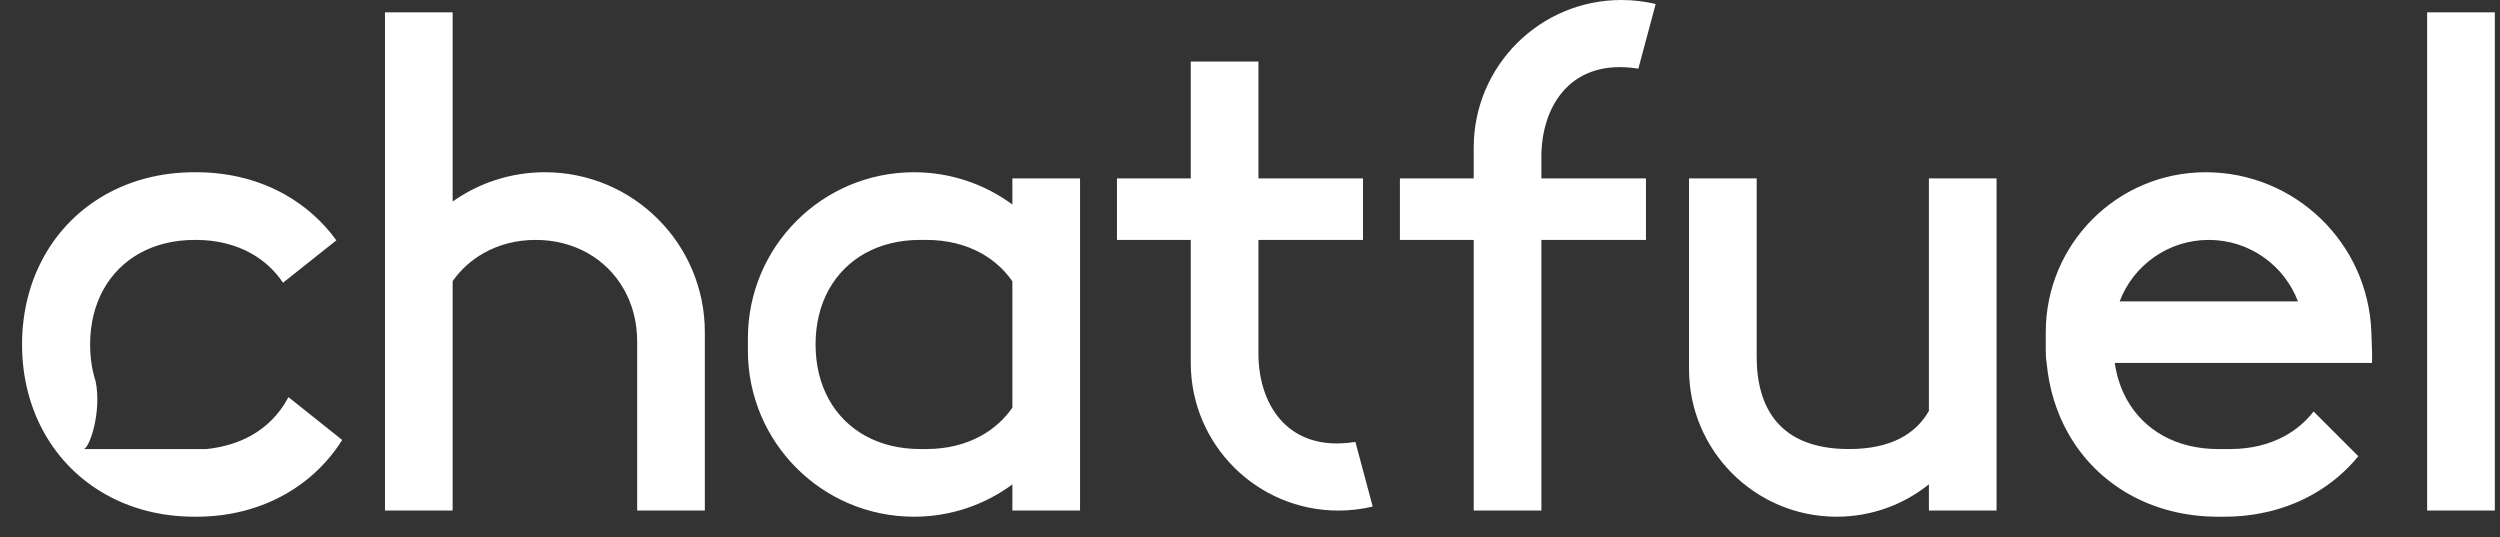 <svg xmlns="http://www.w3.org/2000/svg" width="107" height="23" viewBox="0 0 107 23" fill="none">
  <rect x="0" y="0" width="107" height="23" fill="#333333" stroke="none"/>
  <path fill-rule="evenodd" clip-rule="evenodd" d="M10.732 18.652C11.395 18.285 11.927 17.753 12.294 17.09C12.311 17.059 12.328 17.028 12.344 16.996L14.646 18.83C14.039 19.795 13.209 20.588 12.211 21.152C11.119 21.77 9.825 22.115 8.403 22.115H8.315C6.893 22.115 5.599 21.77 4.507 21.152C3.415 20.535 2.524 19.644 1.907 18.552C1.289 17.459 0.944 16.166 0.944 14.743C0.944 13.321 1.289 12.027 1.907 10.935C2.524 9.843 3.415 8.952 4.507 8.334C5.599 7.717 6.893 7.372 8.315 7.372H8.403C9.825 7.372 11.119 7.717 12.211 8.334C13.078 8.825 13.818 9.488 14.396 10.287L12.113 12.1C11.76 11.574 11.293 11.145 10.732 10.835C10.069 10.469 9.275 10.268 8.386 10.268H8.333C7.443 10.268 6.649 10.469 5.986 10.835C5.323 11.202 4.791 11.734 4.424 12.397C4.058 13.06 3.857 13.854 3.857 14.743C3.857 15.312 3.939 15.842 4.094 16.323C4.361 17.656 3.817 19.219 3.577 19.219C3.577 19.219 5.18 19.219 8.386 19.219H8.842C9.548 19.144 10.184 18.954 10.732 18.652ZM90.511 15.533C90.594 16.107 90.769 16.63 91.023 17.09C91.389 17.753 91.922 18.285 92.585 18.652C93.248 19.018 94.041 19.219 94.931 19.219H95.458C96.347 19.219 97.141 19.018 97.804 18.652C98.283 18.387 98.693 18.036 99.022 17.612L100.936 19.526C100.401 20.18 99.749 20.73 99.002 21.152C97.91 21.77 96.617 22.115 95.194 22.115H94.931C93.508 22.115 92.215 21.77 91.123 21.152C90.031 20.535 89.14 19.644 88.522 18.552C88.021 17.665 87.699 16.646 87.596 15.533C87.566 15.359 87.559 15.184 87.559 15.007V14.217C87.559 10.436 90.624 7.372 94.404 7.372C98.224 7.372 101.358 10.396 101.494 14.213L101.522 15.011C101.529 15.187 101.528 15.361 101.521 15.533H90.511ZM94.536 10.268C92.792 10.268 91.304 11.361 90.72 12.9H98.353C97.768 11.361 96.28 10.268 94.536 10.268ZM43.33 7.635H46.226V21.852H43.33V20.733C42.151 21.602 40.695 22.115 39.118 22.115C35.192 22.115 32.01 18.933 32.01 15.007V14.48C32.01 10.554 35.192 7.372 39.118 7.372C40.695 7.372 42.151 7.885 43.33 8.754V7.635ZM43.33 12.039C42.983 11.541 42.53 11.133 41.991 10.835C41.328 10.469 40.534 10.268 39.645 10.268H39.381C38.492 10.268 37.698 10.469 37.035 10.835C36.372 11.202 35.84 11.734 35.473 12.397C35.106 13.06 34.906 13.854 34.906 14.743C34.906 15.633 35.106 16.427 35.473 17.09C35.84 17.753 36.372 18.285 37.035 18.652C37.698 19.018 38.492 19.219 39.381 19.219H39.645C40.534 19.219 41.328 19.018 41.991 18.652C42.53 18.354 42.983 17.946 43.33 17.448V12.039ZM27.271 21.852V14.612C27.271 13.779 27.066 13.019 26.7 12.376C26.334 11.732 25.807 11.205 25.163 10.839C24.52 10.473 23.759 10.268 22.927 10.268C22.094 10.268 21.334 10.473 20.691 10.839C20.166 11.137 19.718 11.543 19.373 12.032V21.852H16.477V0.527H19.373V8.625C20.488 7.836 21.851 7.372 23.322 7.372C27.102 7.372 30.167 10.436 30.167 14.217V21.852H27.271ZM65.971 6.714V7.635H70.447V10.268H65.971V21.852H63.075V10.268H59.916V7.635H63.075V6.319C63.075 2.829 65.904 0 69.394 0C69.9 0 70.391 0.059 70.863 0.172L70.122 2.937C70.013 2.921 69.903 2.907 69.789 2.896C67.154 2.633 65.971 4.605 65.971 6.714ZM53.861 15.138C53.861 17.247 55.044 19.219 57.678 18.956C57.792 18.945 57.903 18.931 58.011 18.915L58.752 21.68C58.281 21.792 57.789 21.852 57.283 21.852C53.794 21.852 50.965 19.023 50.965 15.533V10.268H47.806V7.635H50.965V2.633H53.861V7.635H58.337V10.268H53.861V15.138ZM72.29 15.796V7.635H75.186V15.27C75.186 17.451 76.164 19.219 79.135 19.219C80.926 19.219 81.993 18.577 82.557 17.588V7.635H85.453V21.852H82.557V20.729C81.476 21.596 80.103 22.115 78.608 22.115C75.119 22.115 72.29 19.286 72.29 15.796ZM103.882 0.527H106.778V21.852H103.882V0.527Z" fill="white"/>
</svg>
